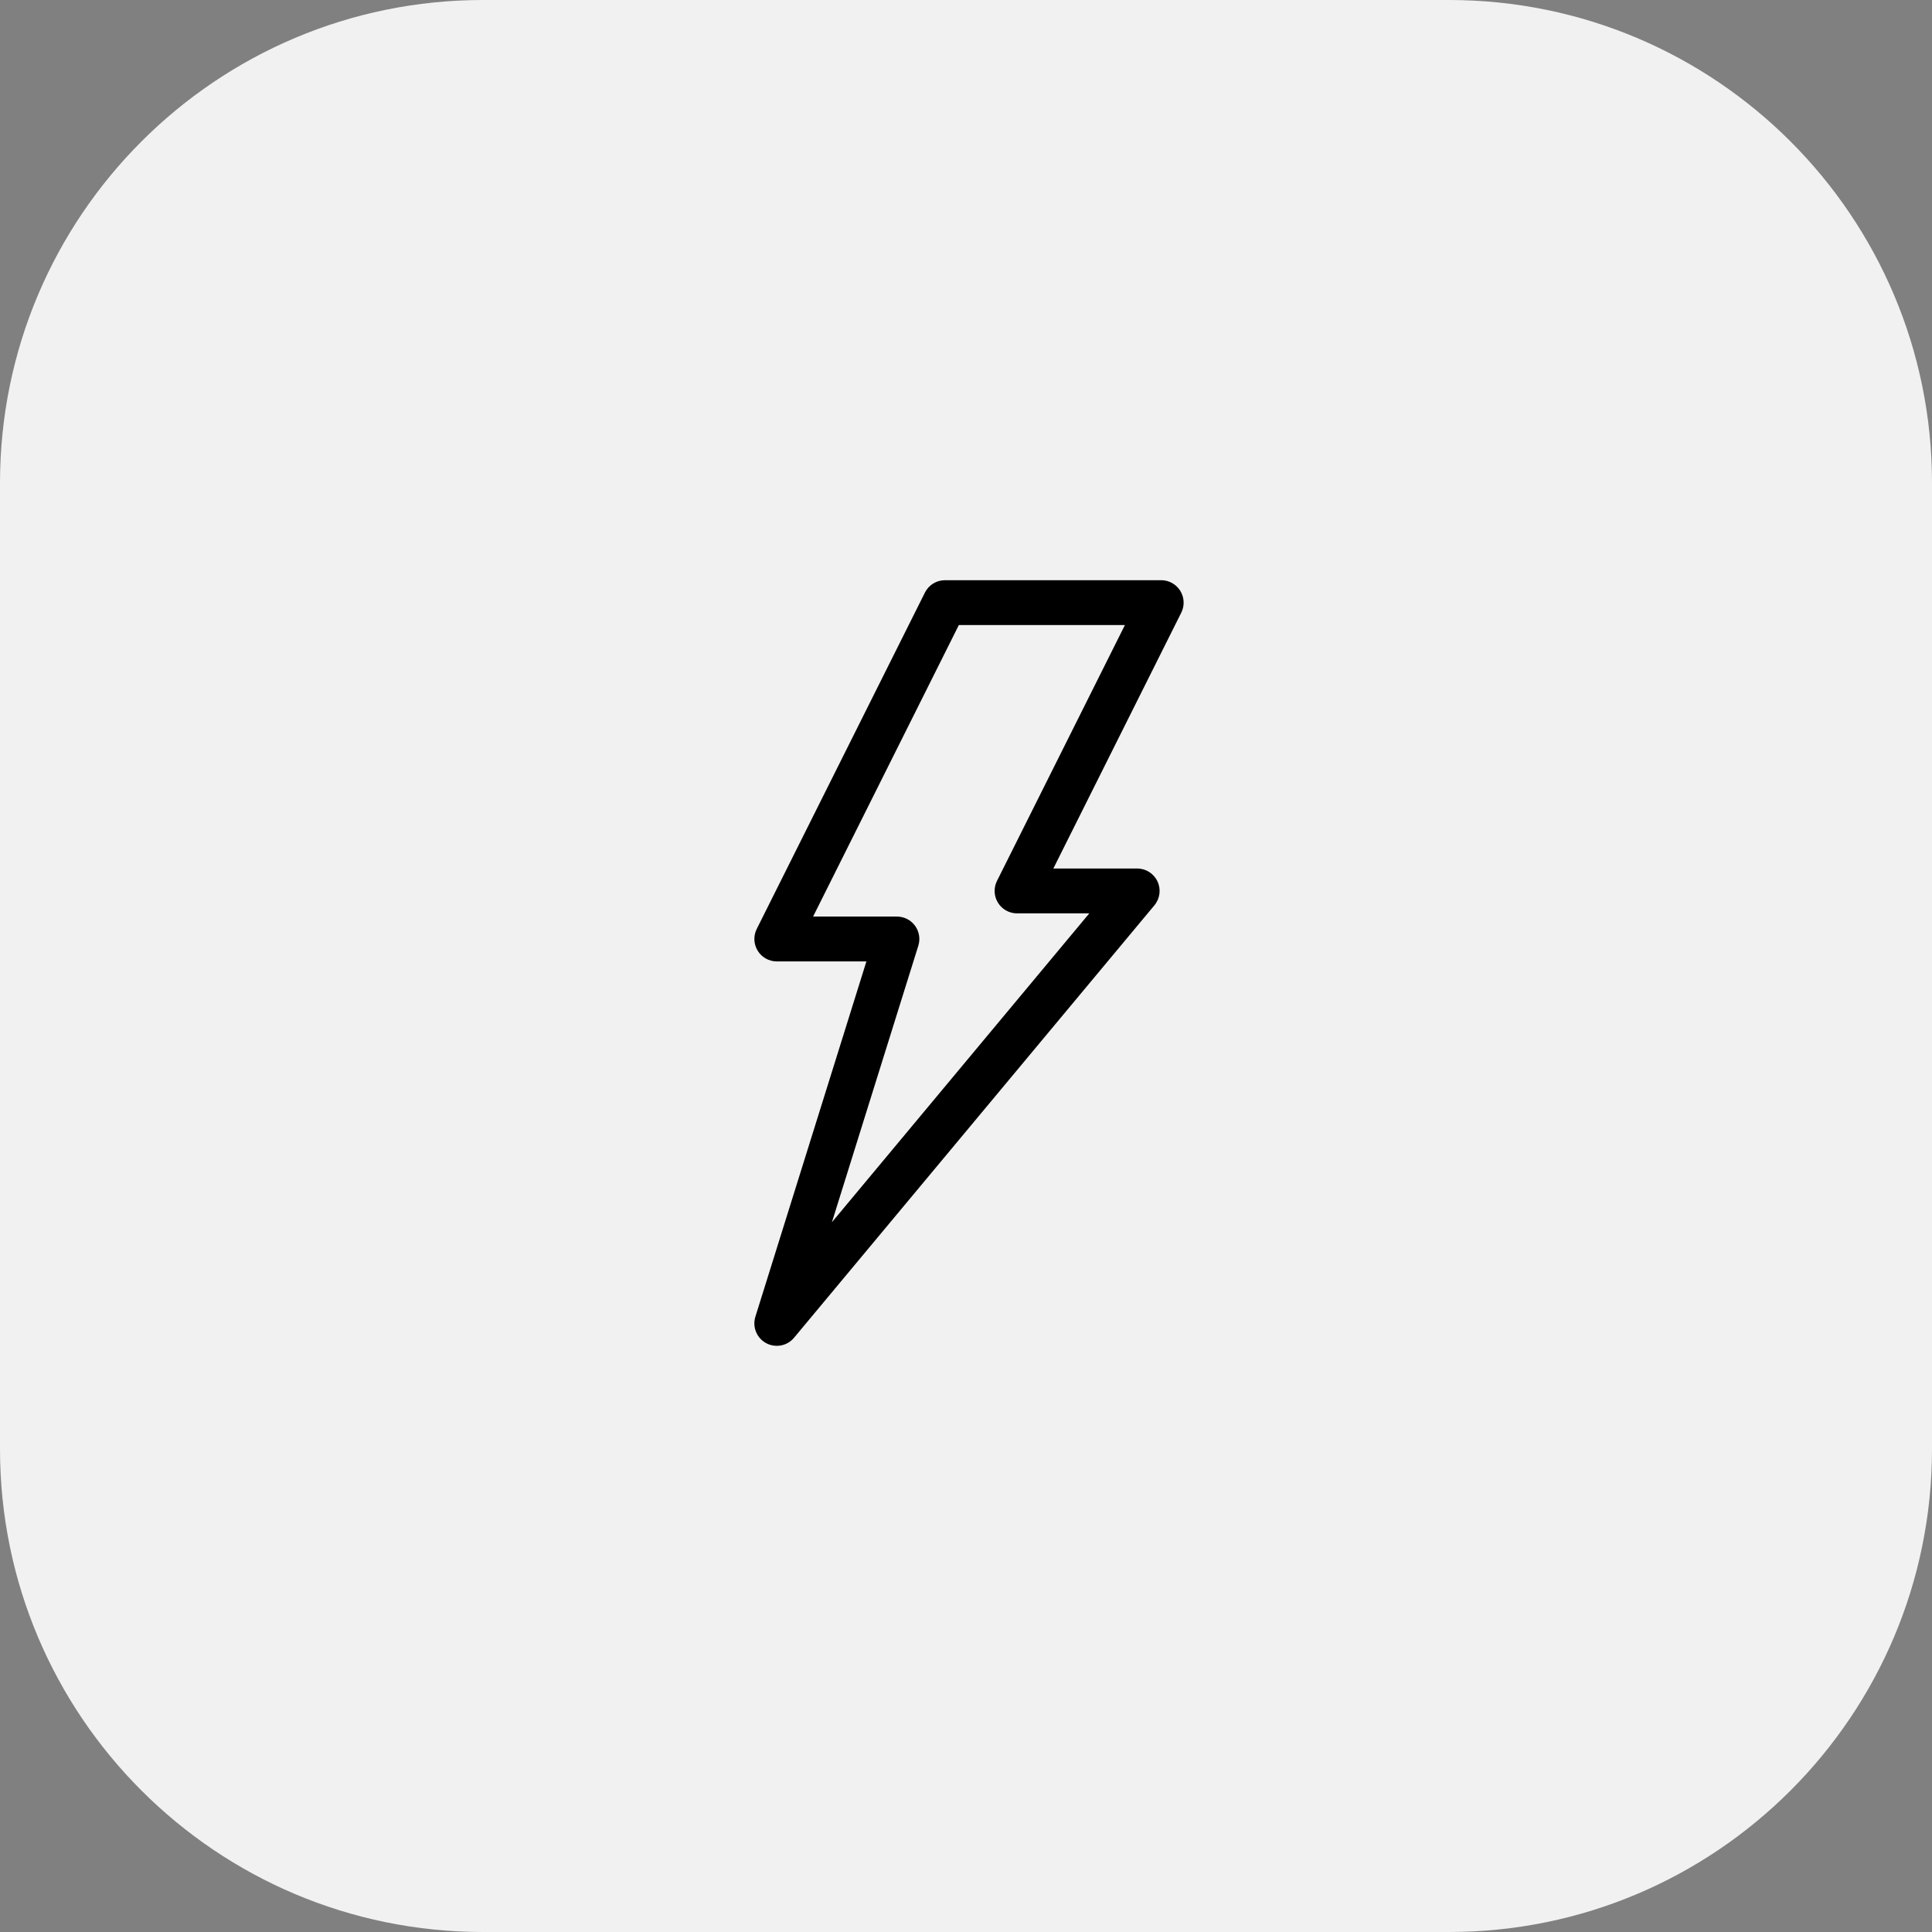 <svg width="323" height="323" viewBox="0 0 323 323" fill="none" xmlns="http://www.w3.org/2000/svg">
<rect x="0" y="0" width="323" height="323" fill="#808080" stroke="none"/>
<path d="M242.25 0H80.75C36.153 0 0 36.153 0 80.75V242.25C0 286.847 36.153 323 80.75 323H242.25C286.847 323 323 286.847 323 242.25V80.75C323 36.153 286.847 0 242.25 0Z" fill="#F1F1F2"/>
<mask id="mask0_1439_15562" style="mask-type:luminance" maskUnits="userSpaceOnUse" x="81" y="80" width="162" height="162">
<path d="M242.5 80H81V241.5H242.5V80Z" fill="white"/>
</mask>
<g mask="url(#mask0_1439_15562)">
</g>
<g clip-path="url(#clip0_1439_15562)">
<path d="M197.324 98.778C196.641 97.673 195.434 97 194.134 97H157.984C156.564 97 155.266 97.802 154.63 99.073L126.514 155.307C125.932 156.469 125.995 157.85 126.678 158.956C127.361 160.061 128.568 160.734 129.868 160.734H144.85L126.288 220.133C125.755 221.841 126.502 223.688 128.074 224.545C129.569 225.359 131.549 225.092 132.749 223.652L192.999 151.352C193.93 150.234 194.131 148.678 193.514 147.36C192.897 146.042 191.573 145.201 190.118 145.201H176.102L197.489 102.427C198.07 101.265 198.008 99.884 197.324 98.778ZM166.68 147.273C166.099 148.436 166.161 149.817 166.845 150.922C167.528 152.028 168.735 152.701 170.035 152.701H182.112L139.083 204.336L153.531 158.103C153.886 156.964 153.679 155.724 152.973 154.763C152.266 153.802 151.144 153.234 149.951 153.234H135.936L160.302 104.5H188.067L166.68 147.273Z" fill="black"/>
</g>
<defs>
<clipPath id="clip0_1439_15562">
<rect width="128" height="128" fill="white" transform="translate(98 97)"/>
</clipPath>
</defs>
</svg>
